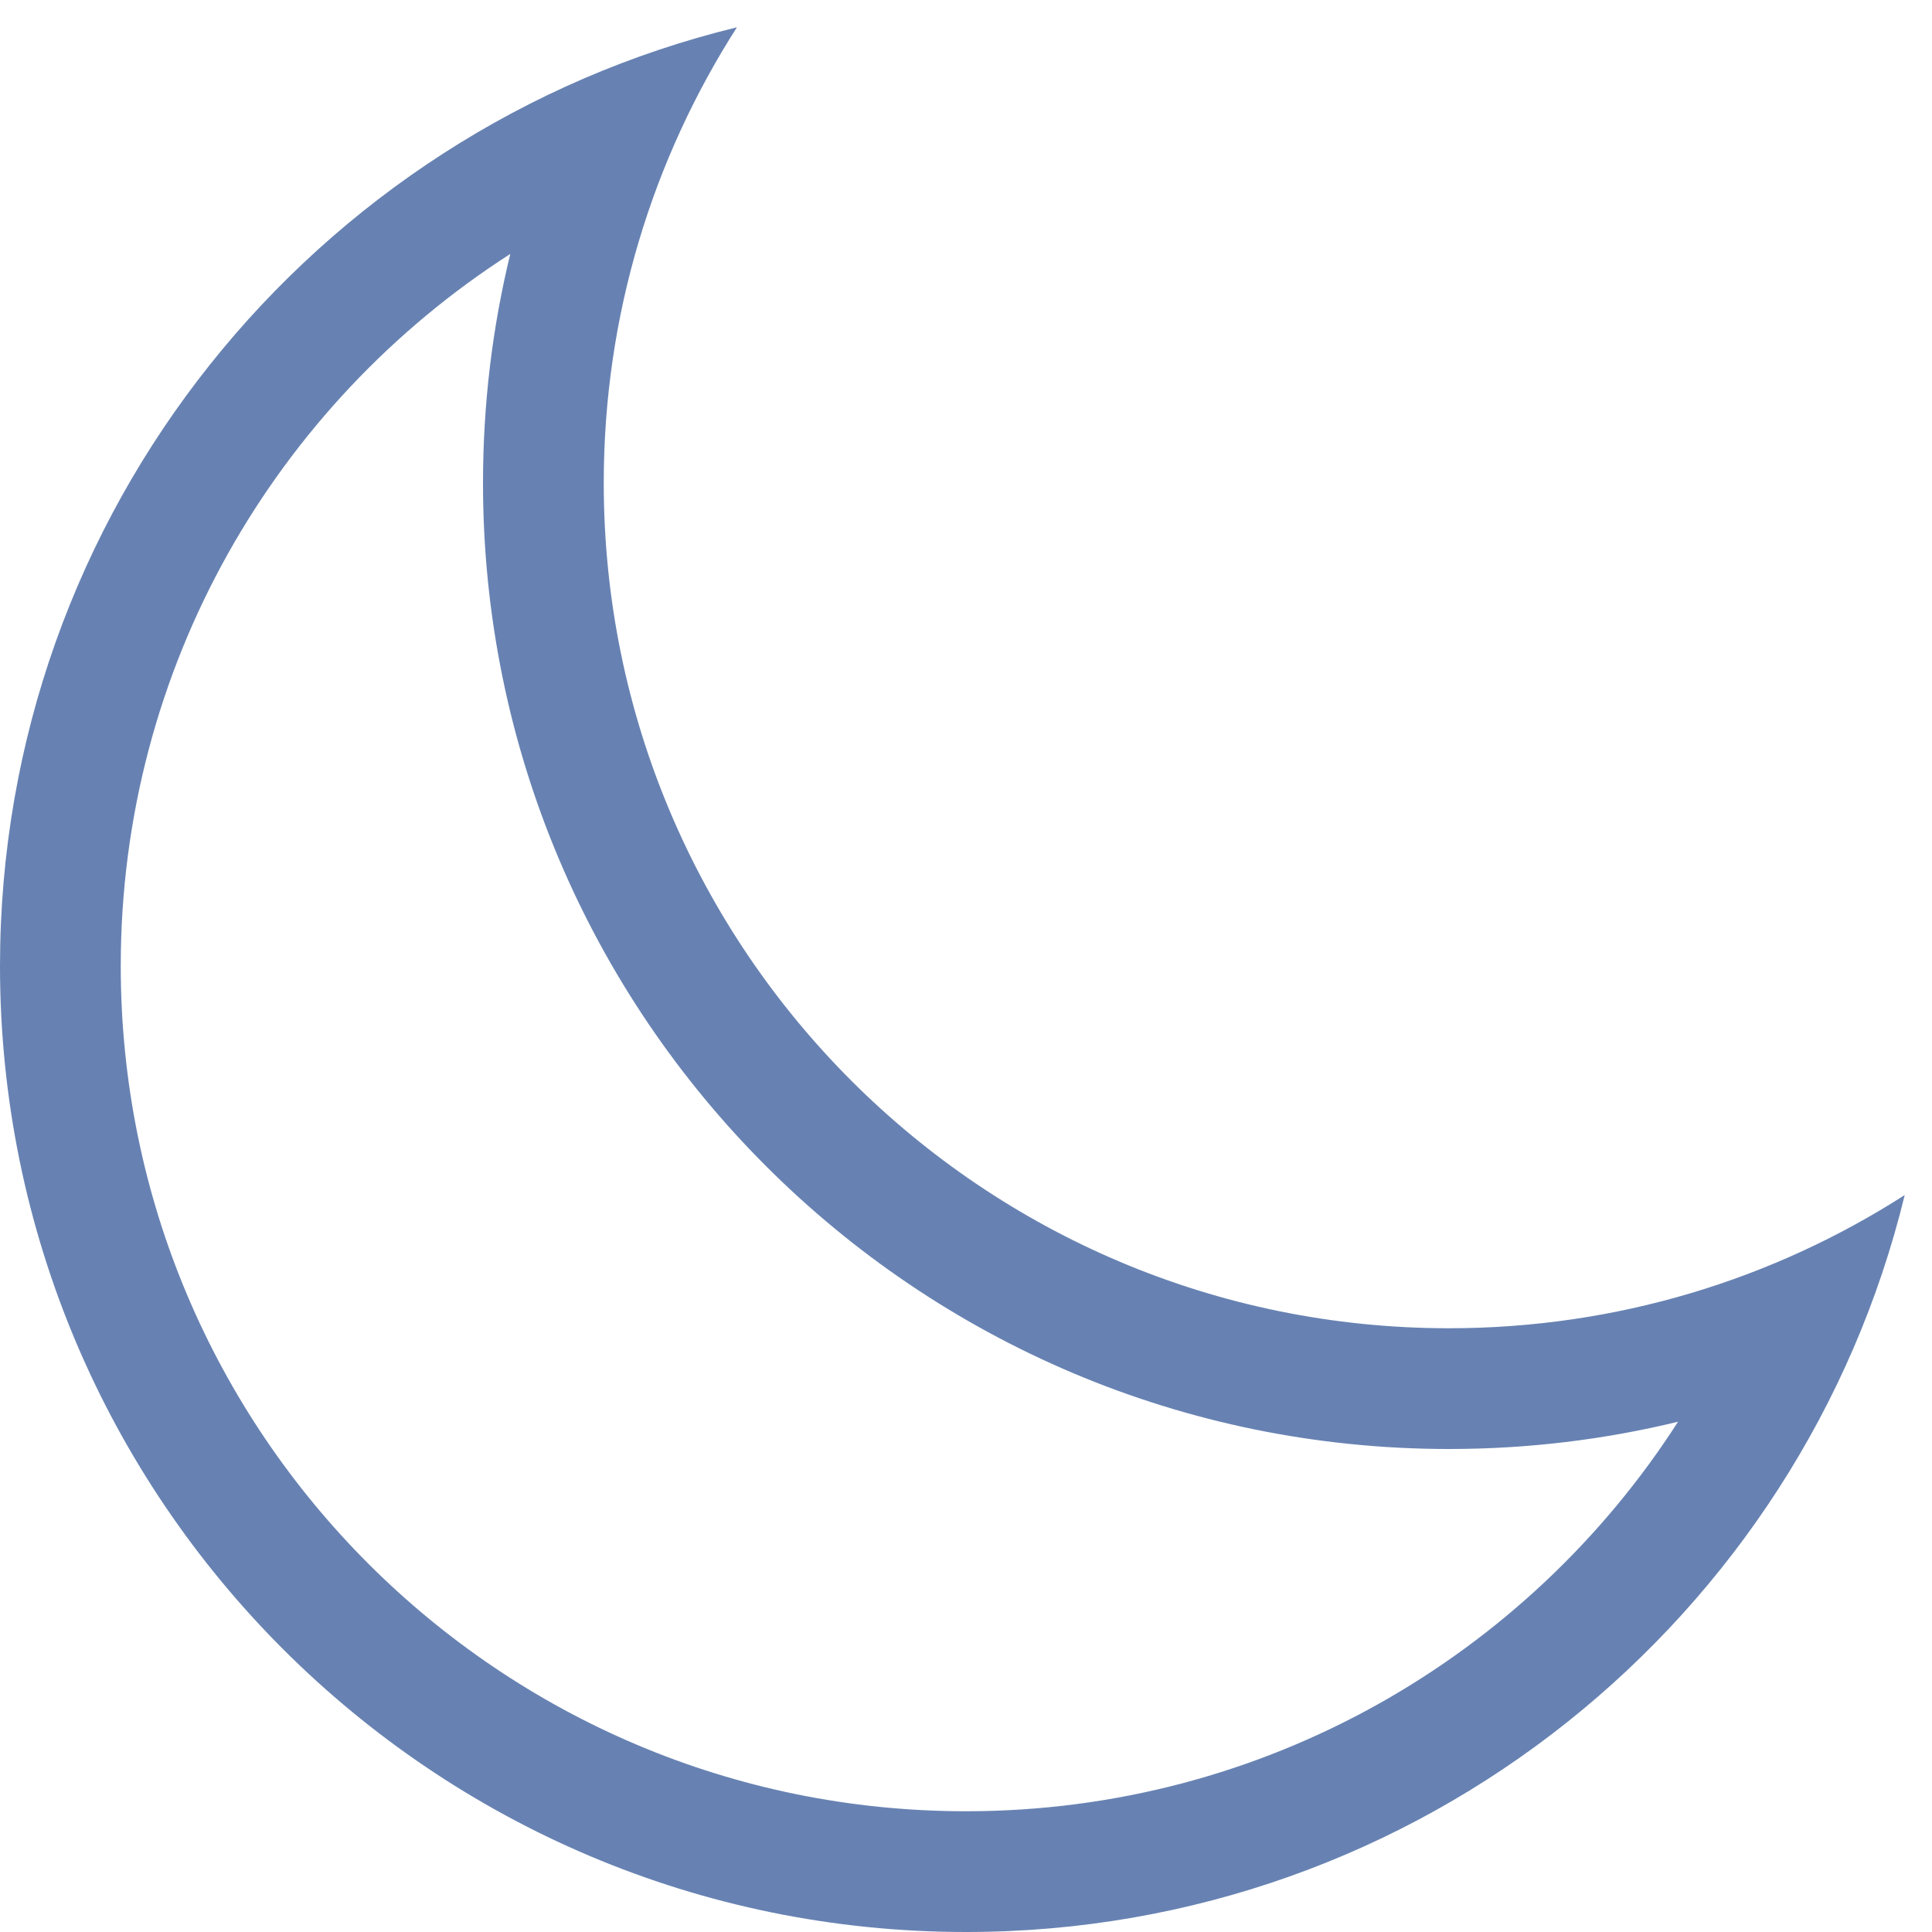 <svg width="16" height="16" viewBox="0 0 16 16" xmlns="http://www.w3.org/2000/svg"><path d="M6.103.226C5.405 1.316 5 2.61 5 4c0 3.866 3.134 7 7 7 1.39 0 2.685-.405 3.774-1.103C14.922 13.4 11.764 16 8 16c-4.418 0-8-3.582-8-8C0 4.235 2.6 1.078 6.103.226zM4.226 2.103C2.286 3.348 1 5.523 1 8c0 3.866 3.134 7 7 7 2.476 0 4.652-1.286 5.897-3.226-.608.148-1.244.226-1.897.226-4.418 0-8-3.582-8-8 0-.653.078-1.29.226-1.897z" fill="#6782b2" fill-rule="evenodd"/></svg>

